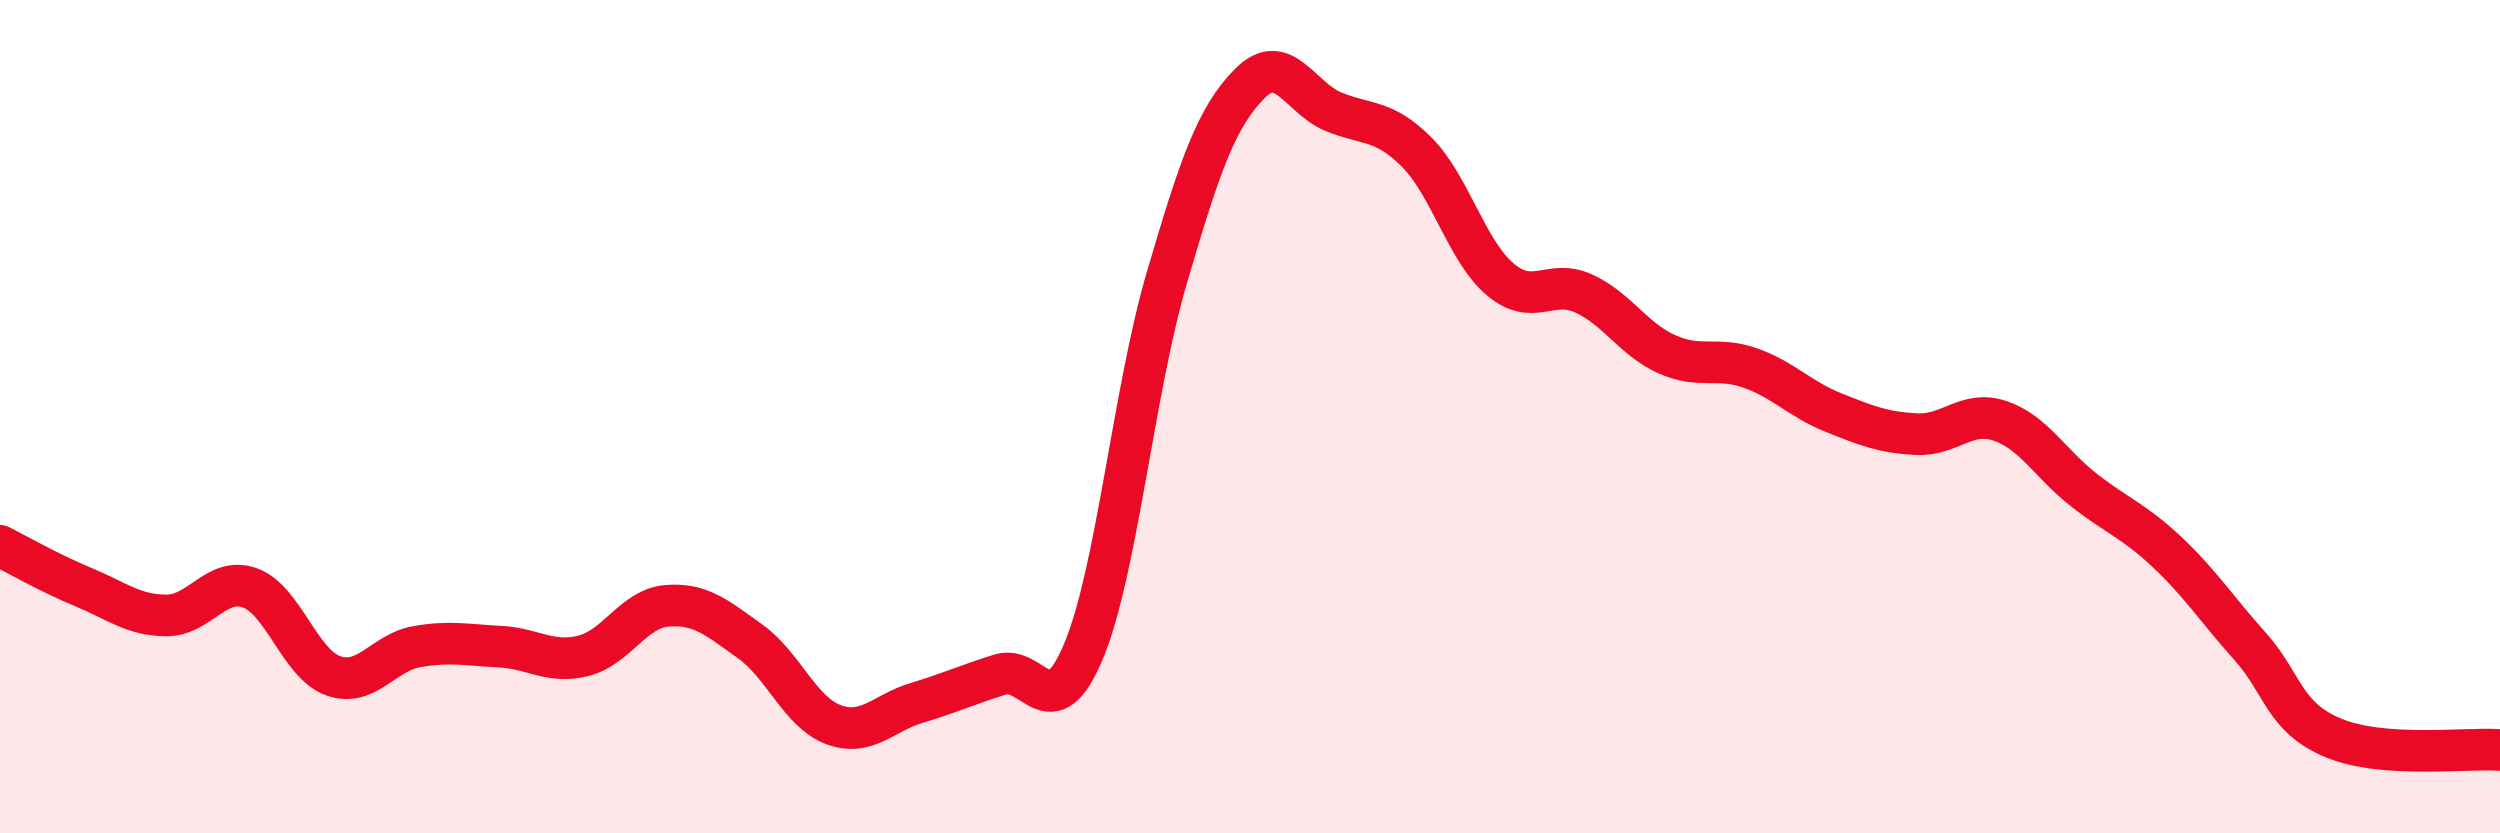 
    <svg width="60" height="20" viewBox="0 0 60 20" xmlns="http://www.w3.org/2000/svg">
      <path
        d="M 0,13.1 C 0.4,13.3 1.2,13.76 2,14.09 C 2.8,14.42 3.2,14.77 4,14.77 C 4.8,14.77 5.2,13.82 6,14.11 C 6.8,14.4 7.2,15.94 8,16.22 C 8.8,16.5 9.2,15.66 10,15.52 C 10.8,15.38 11.2,15.48 12,15.52 C 12.8,15.56 13.2,15.94 14,15.74 C 14.8,15.54 15.2,14.61 16,14.54 C 16.8,14.47 17.2,14.82 18,15.39 C 18.8,15.96 19.2,17.09 20,17.39 C 20.8,17.69 21.2,17.11 22,16.87 C 22.8,16.63 23.2,16.44 24,16.19 C 24.8,15.94 25.2,17.54 26,15.64 C 26.8,13.74 27.2,9.41 28,6.68 C 28.8,3.95 29.2,2.8 30,2 C 30.8,1.2 31.2,2.35 32,2.68 C 32.8,3.01 33.2,2.85 34,3.65 C 34.8,4.45 35.2,6.02 36,6.7 C 36.8,7.38 37.2,6.68 38,7.04 C 38.8,7.4 39.2,8.14 40,8.5 C 40.8,8.86 41.2,8.55 42,8.83 C 42.8,9.11 43.2,9.58 44,9.9 C 44.8,10.22 45.2,10.38 46,10.42 C 46.8,10.46 47.2,9.83 48,10.1 C 48.8,10.37 49.2,11.12 50,11.75 C 50.8,12.38 51.2,12.49 52,13.24 C 52.8,13.99 53.2,14.62 54,15.51 C 54.8,16.4 54.8,17.21 56,17.71 C 57.2,18.21 59.2,17.94 60,18L60 20L0 20Z"
        fill="#EB0A25"
        opacity="0.1"
        stroke-linecap="round"
        stroke-linejoin="round"
      />
      <path
        d="M 0,13.1 C 0.4,13.3 1.2,13.76 2,14.09 C 2.8,14.42 3.2,14.77 4,14.77 C 4.8,14.77 5.2,13.82 6,14.11 C 6.8,14.4 7.2,15.94 8,16.22 C 8.8,16.5 9.2,15.66 10,15.52 C 10.8,15.38 11.2,15.48 12,15.52 C 12.8,15.56 13.2,15.94 14,15.74 C 14.8,15.54 15.2,14.61 16,14.54 C 16.8,14.47 17.2,14.82 18,15.39 C 18.8,15.96 19.2,17.09 20,17.39 C 20.8,17.69 21.2,17.11 22,16.87 C 22.8,16.63 23.2,16.44 24,16.19 C 24.8,15.94 25.2,17.54 26,15.64 C 26.8,13.74 27.2,9.41 28,6.68 C 28.8,3.95 29.2,2.8 30,2 C 30.8,1.2 31.2,2.35 32,2.68 C 32.8,3.01 33.2,2.85 34,3.65 C 34.8,4.45 35.2,6.02 36,6.7 C 36.8,7.38 37.2,6.68 38,7.04 C 38.8,7.4 39.2,8.14 40,8.5 C 40.8,8.86 41.2,8.55 42,8.83 C 42.8,9.11 43.2,9.58 44,9.9 C 44.8,10.22 45.2,10.38 46,10.42 C 46.8,10.46 47.2,9.83 48,10.1 C 48.8,10.37 49.2,11.12 50,11.75 C 50.8,12.38 51.2,12.49 52,13.24 C 52.8,13.99 53.2,14.62 54,15.51 C 54.8,16.4 54.8,17.21 56,17.71 C 57.2,18.21 59.2,17.94 60,18"
        stroke="#EB0A25"
        stroke-width="1"
        fill="none"
        stroke-linecap="round"
        stroke-linejoin="round"
      />
    </svg>
  